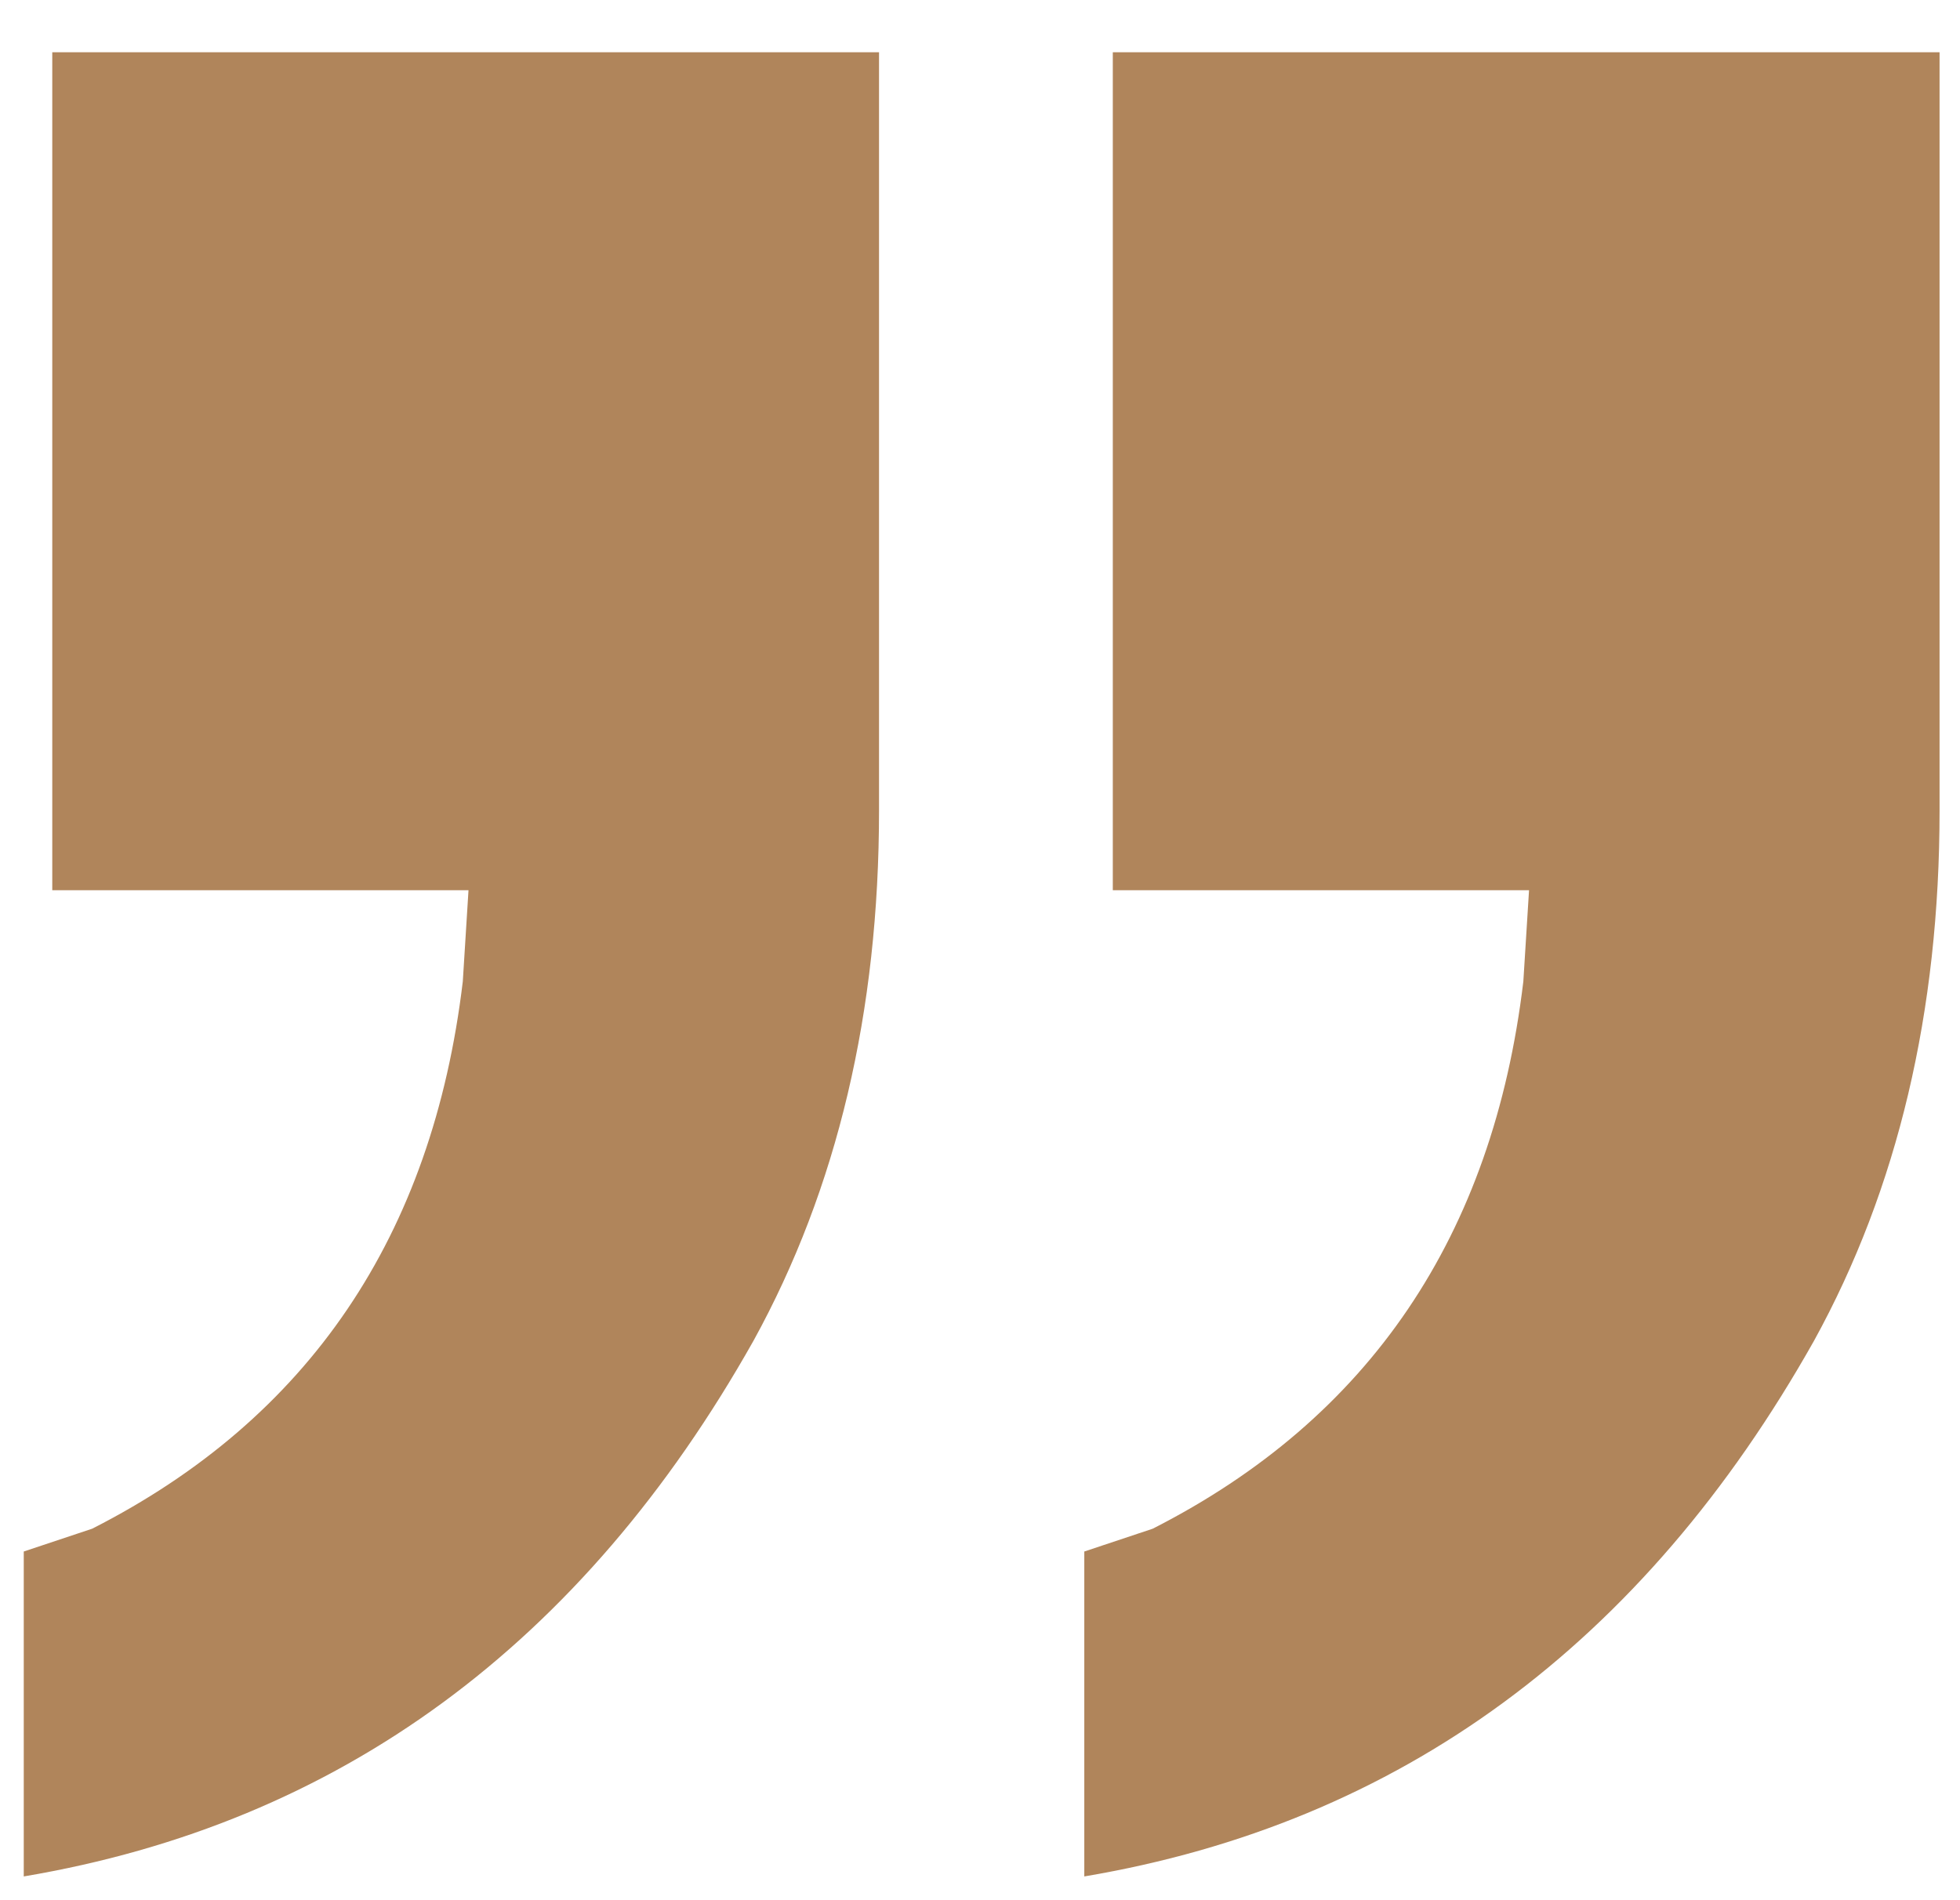<svg width="33" height="32" viewBox="0 0 33 32" fill="none" xmlns="http://www.w3.org/2000/svg">
<path d="M0.4 31.6V26.128L1.552 25.744C5.2 23.888 7.28 20.816 7.792 16.528L7.888 14.992H0.88V0.88H14.8V13.648C14.8 17.04 14.096 20.016 12.688 22.576C9.808 27.696 5.712 30.704 0.4 31.6ZM18.256 31.6V26.128L19.408 25.744C23.056 23.888 25.136 20.816 25.648 16.528L25.744 14.992H18.736V0.88H32.656V13.648C32.656 17.04 31.952 20.016 30.544 22.576C27.664 27.696 23.568 30.704 18.256 31.6Z" fill="#B0855B"/>
</svg>
